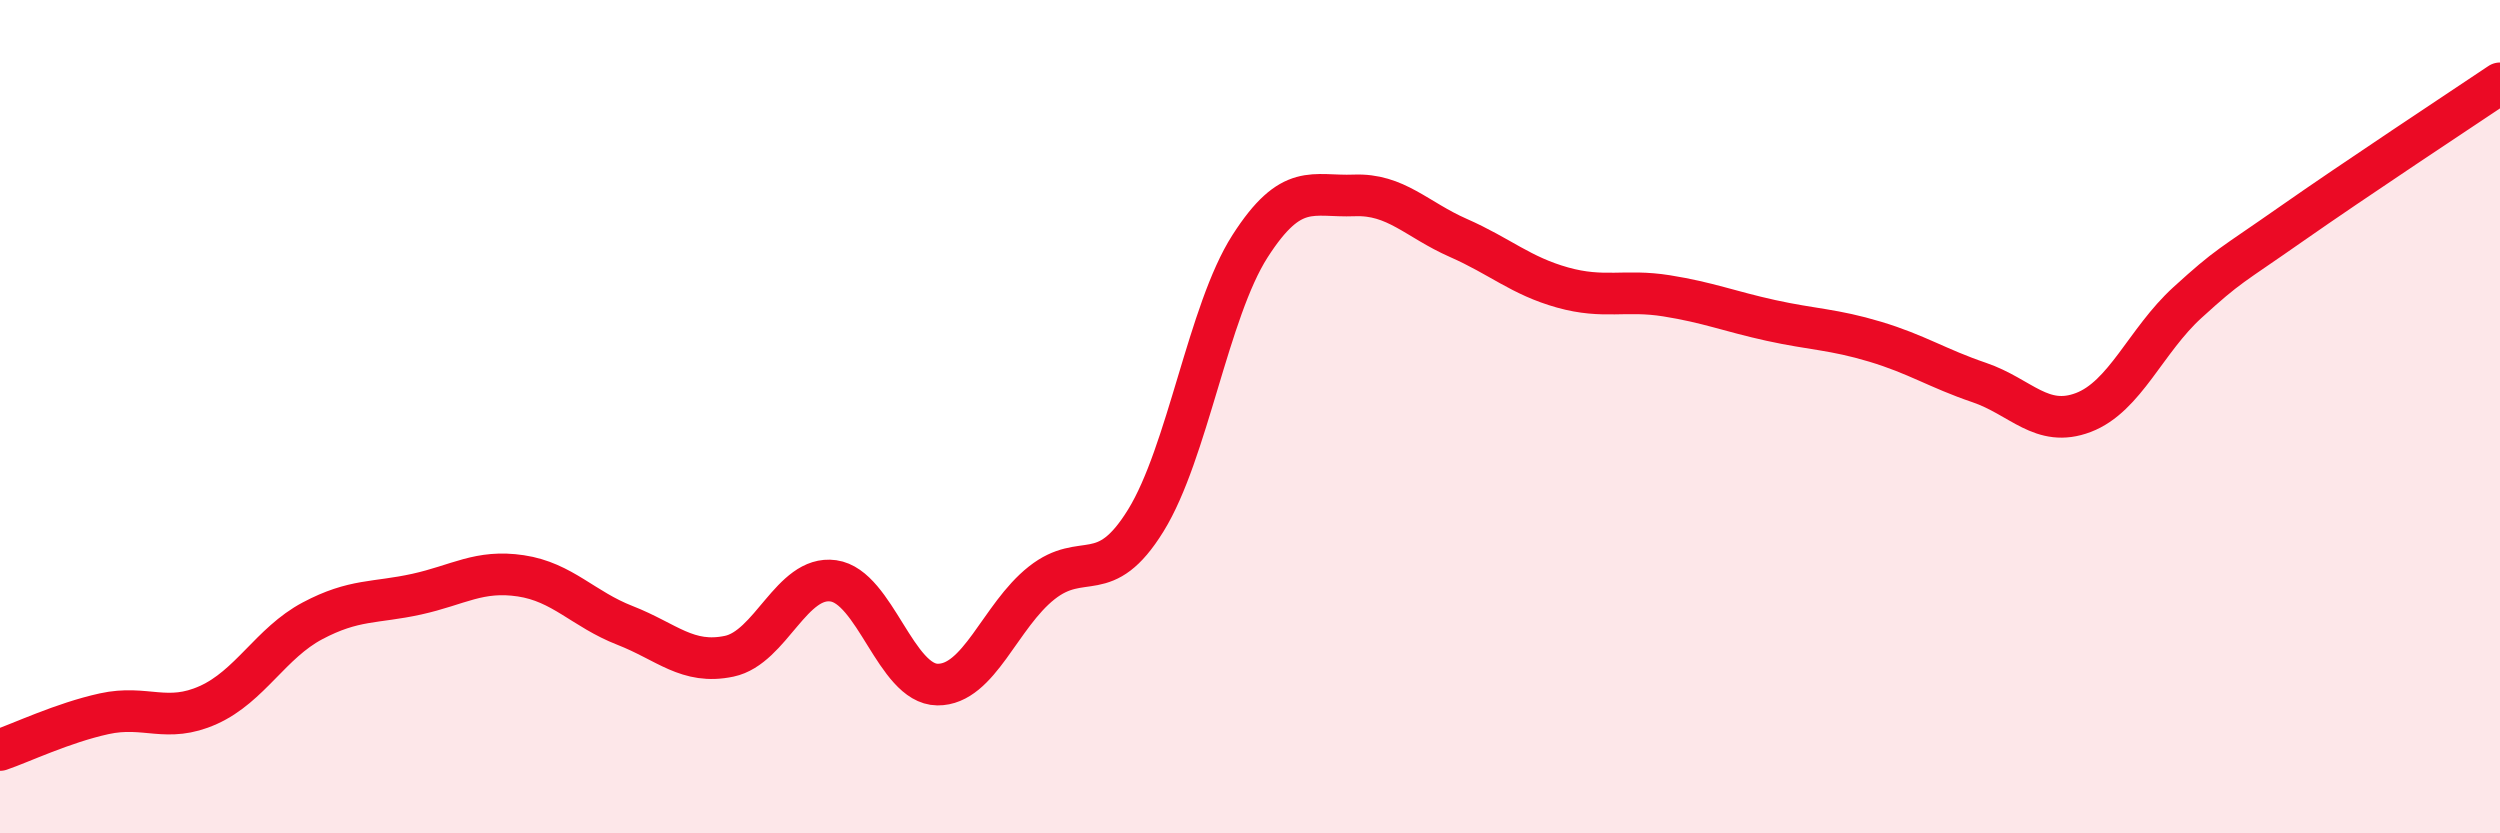 
    <svg width="60" height="20" viewBox="0 0 60 20" xmlns="http://www.w3.org/2000/svg">
      <path
        d="M 0,18 C 0.5,17.83 1.5,17.35 2.5,17.13 C 3.5,16.91 4,17.37 5,16.92 C 6,16.47 6.5,15.43 7.5,14.9 C 8.5,14.37 9,14.48 10,14.26 C 11,14.04 11.5,13.67 12.5,13.82 C 13.5,13.97 14,14.62 15,15.01 C 16,15.4 16.5,15.96 17.5,15.75 C 18.5,15.54 19,13.8 20,13.94 C 21,14.08 21.5,16.42 22.5,16.43 C 23.5,16.44 24,14.78 25,13.99 C 26,13.2 26.5,14.11 27.5,12.49 C 28.5,10.87 29,7.47 30,5.91 C 31,4.35 31.5,4.73 32.5,4.69 C 33.5,4.65 34,5.27 35,5.71 C 36,6.15 36.5,6.62 37.5,6.9 C 38.5,7.18 39,6.94 40,7.1 C 41,7.26 41.5,7.47 42.5,7.69 C 43.5,7.91 44,7.9 45,8.2 C 46,8.5 46.5,8.84 47.5,9.18 C 48.5,9.52 49,10.28 50,9.9 C 51,9.52 51.5,8.17 52.5,7.26 C 53.5,6.35 53.5,6.42 55,5.37 C 56.5,4.32 59,2.67 60,2L60 20L0 20Z"
        fill="#EB0A25"
        opacity="0.1"
        stroke-linecap="round"
        stroke-linejoin="round"
      />
      <path
        d="M 0,18 C 0.5,17.83 1.5,17.35 2.5,17.13 C 3.5,16.91 4,17.37 5,16.92 C 6,16.47 6.5,15.43 7.5,14.9 C 8.5,14.37 9,14.48 10,14.26 C 11,14.04 11.5,13.67 12.5,13.82 C 13.5,13.97 14,14.62 15,15.01 C 16,15.4 16.5,15.96 17.5,15.75 C 18.5,15.54 19,13.8 20,13.94 C 21,14.08 21.5,16.42 22.5,16.43 C 23.5,16.44 24,14.78 25,13.99 C 26,13.2 26.5,14.11 27.5,12.49 C 28.5,10.87 29,7.47 30,5.91 C 31,4.35 31.5,4.73 32.5,4.69 C 33.5,4.65 34,5.27 35,5.71 C 36,6.15 36.5,6.62 37.5,6.9 C 38.5,7.18 39,6.94 40,7.1 C 41,7.26 41.5,7.47 42.5,7.69 C 43.5,7.91 44,7.9 45,8.2 C 46,8.5 46.5,8.84 47.5,9.18 C 48.5,9.52 49,10.28 50,9.9 C 51,9.52 51.5,8.17 52.5,7.26 C 53.5,6.35 53.5,6.42 55,5.37 C 56.5,4.32 59,2.67 60,2"
        stroke="#EB0A25"
        stroke-width="1"
        fill="none"
        stroke-linecap="round"
        stroke-linejoin="round"
      />
    </svg>
  